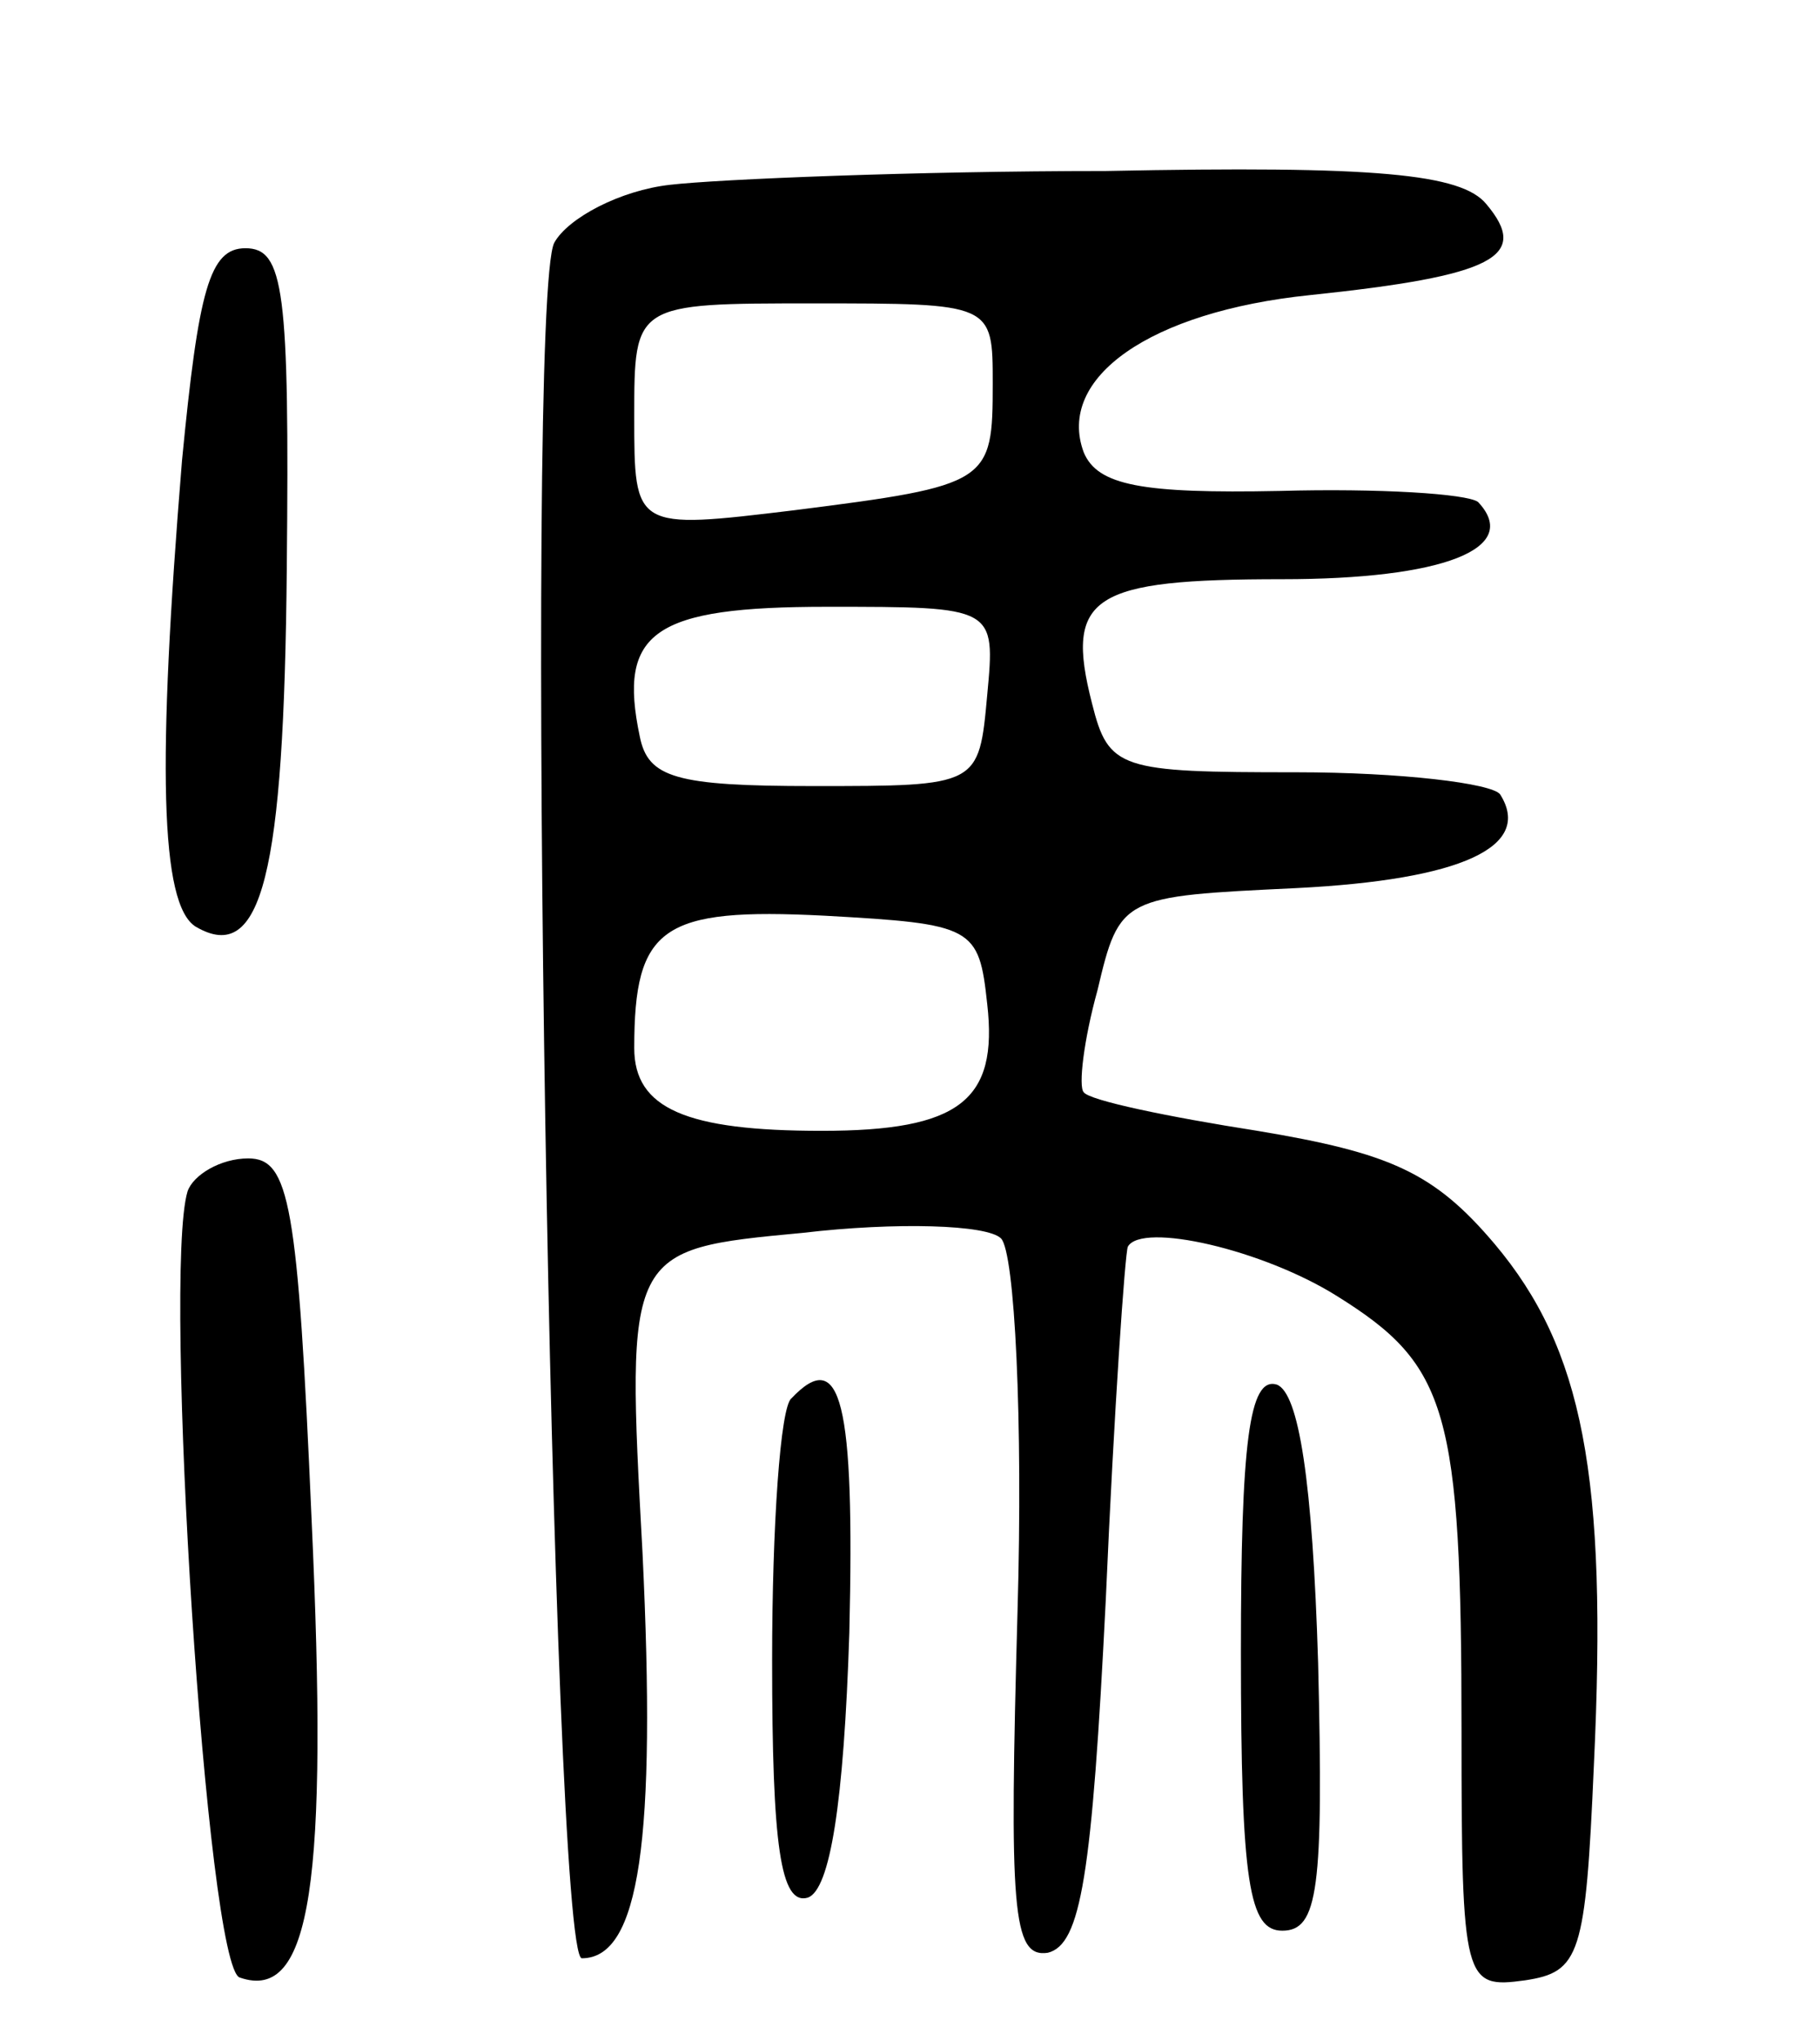 <svg version="1.0" xmlns="http://www.w3.org/2000/svg" width="66" height="74" viewBox="0 0 66 74" ><g transform="translate(0,74) scale(0.1,-0.1)" ><path d="M243 673 c-18 -2 -37 -12 -42 -21 -11 -21 -1 -622 10 -622 21 0 27 43 22 147 -6 110 -6 110 58 116 34 4 67 3 72 -2 5 -5 8 -66 6 -135 -3 -108 -2 -126 11 -124 12 3 16 28 21 128 3 69 7 126 8 128 5 9 49 -1 76 -18 40 -25 45 -41 45 -158 0 -91 1 -93 23 -90 20 3 22 9 25 78 5 105 -4 151 -36 189 -22 26 -38 33 -86 41 -32 5 -61 11 -63 14 -2 2 0 19 5 37 8 34 9 34 72 37 60 3 86 15 74 34 -3 4 -36 8 -74 8 -64 0 -68 1 -74 25 -10 39 0 45 69 45 58 0 87 11 71 28 -4 3 -36 5 -72 4 -50 -1 -66 2 -71 14 -10 27 24 51 82 57 67 7 80 14 64 33 -9 11 -40 14 -138 12 -69 0 -141 -3 -158 -5z m117 -72 c0 -36 -1 -37 -72 -46 -58 -7 -58 -7 -58 34 0 41 0 41 65 41 65 0 65 0 65 -29z m-2 -113 c-3 -33 -3 -33 -63 -33 -50 0 -60 3 -63 18 -8 38 5 47 68 47 61 0 61 0 58 -32z m0 -112 c4 -35 -10 -46 -60 -46 -49 0 -68 8 -68 30 0 44 10 51 69 48 54 -3 56 -4 59 -32z"/><path d="M66 573 c-9 -110 -8 -161 5 -169 24 -14 32 19 33 130 1 101 -1 116 -15 116 -13 0 -17 -15 -23 -77z"/><path d="M68 308 c-9 -30 7 -282 19 -285 26 -9 32 35 26 166 -5 115 -8 131 -23 131 -10 0 -20 -6 -22 -12z"/><path d="M287 233 c-4 -3 -7 -46 -7 -95 0 -67 3 -89 13 -86 8 3 13 34 15 96 2 84 -3 104 -21 85z"/><path d="M450 141 c0 -84 3 -101 15 -101 13 0 15 15 13 97 -2 66 -7 98 -15 101 -10 3 -13 -21 -13 -97z"/></g></svg> 
